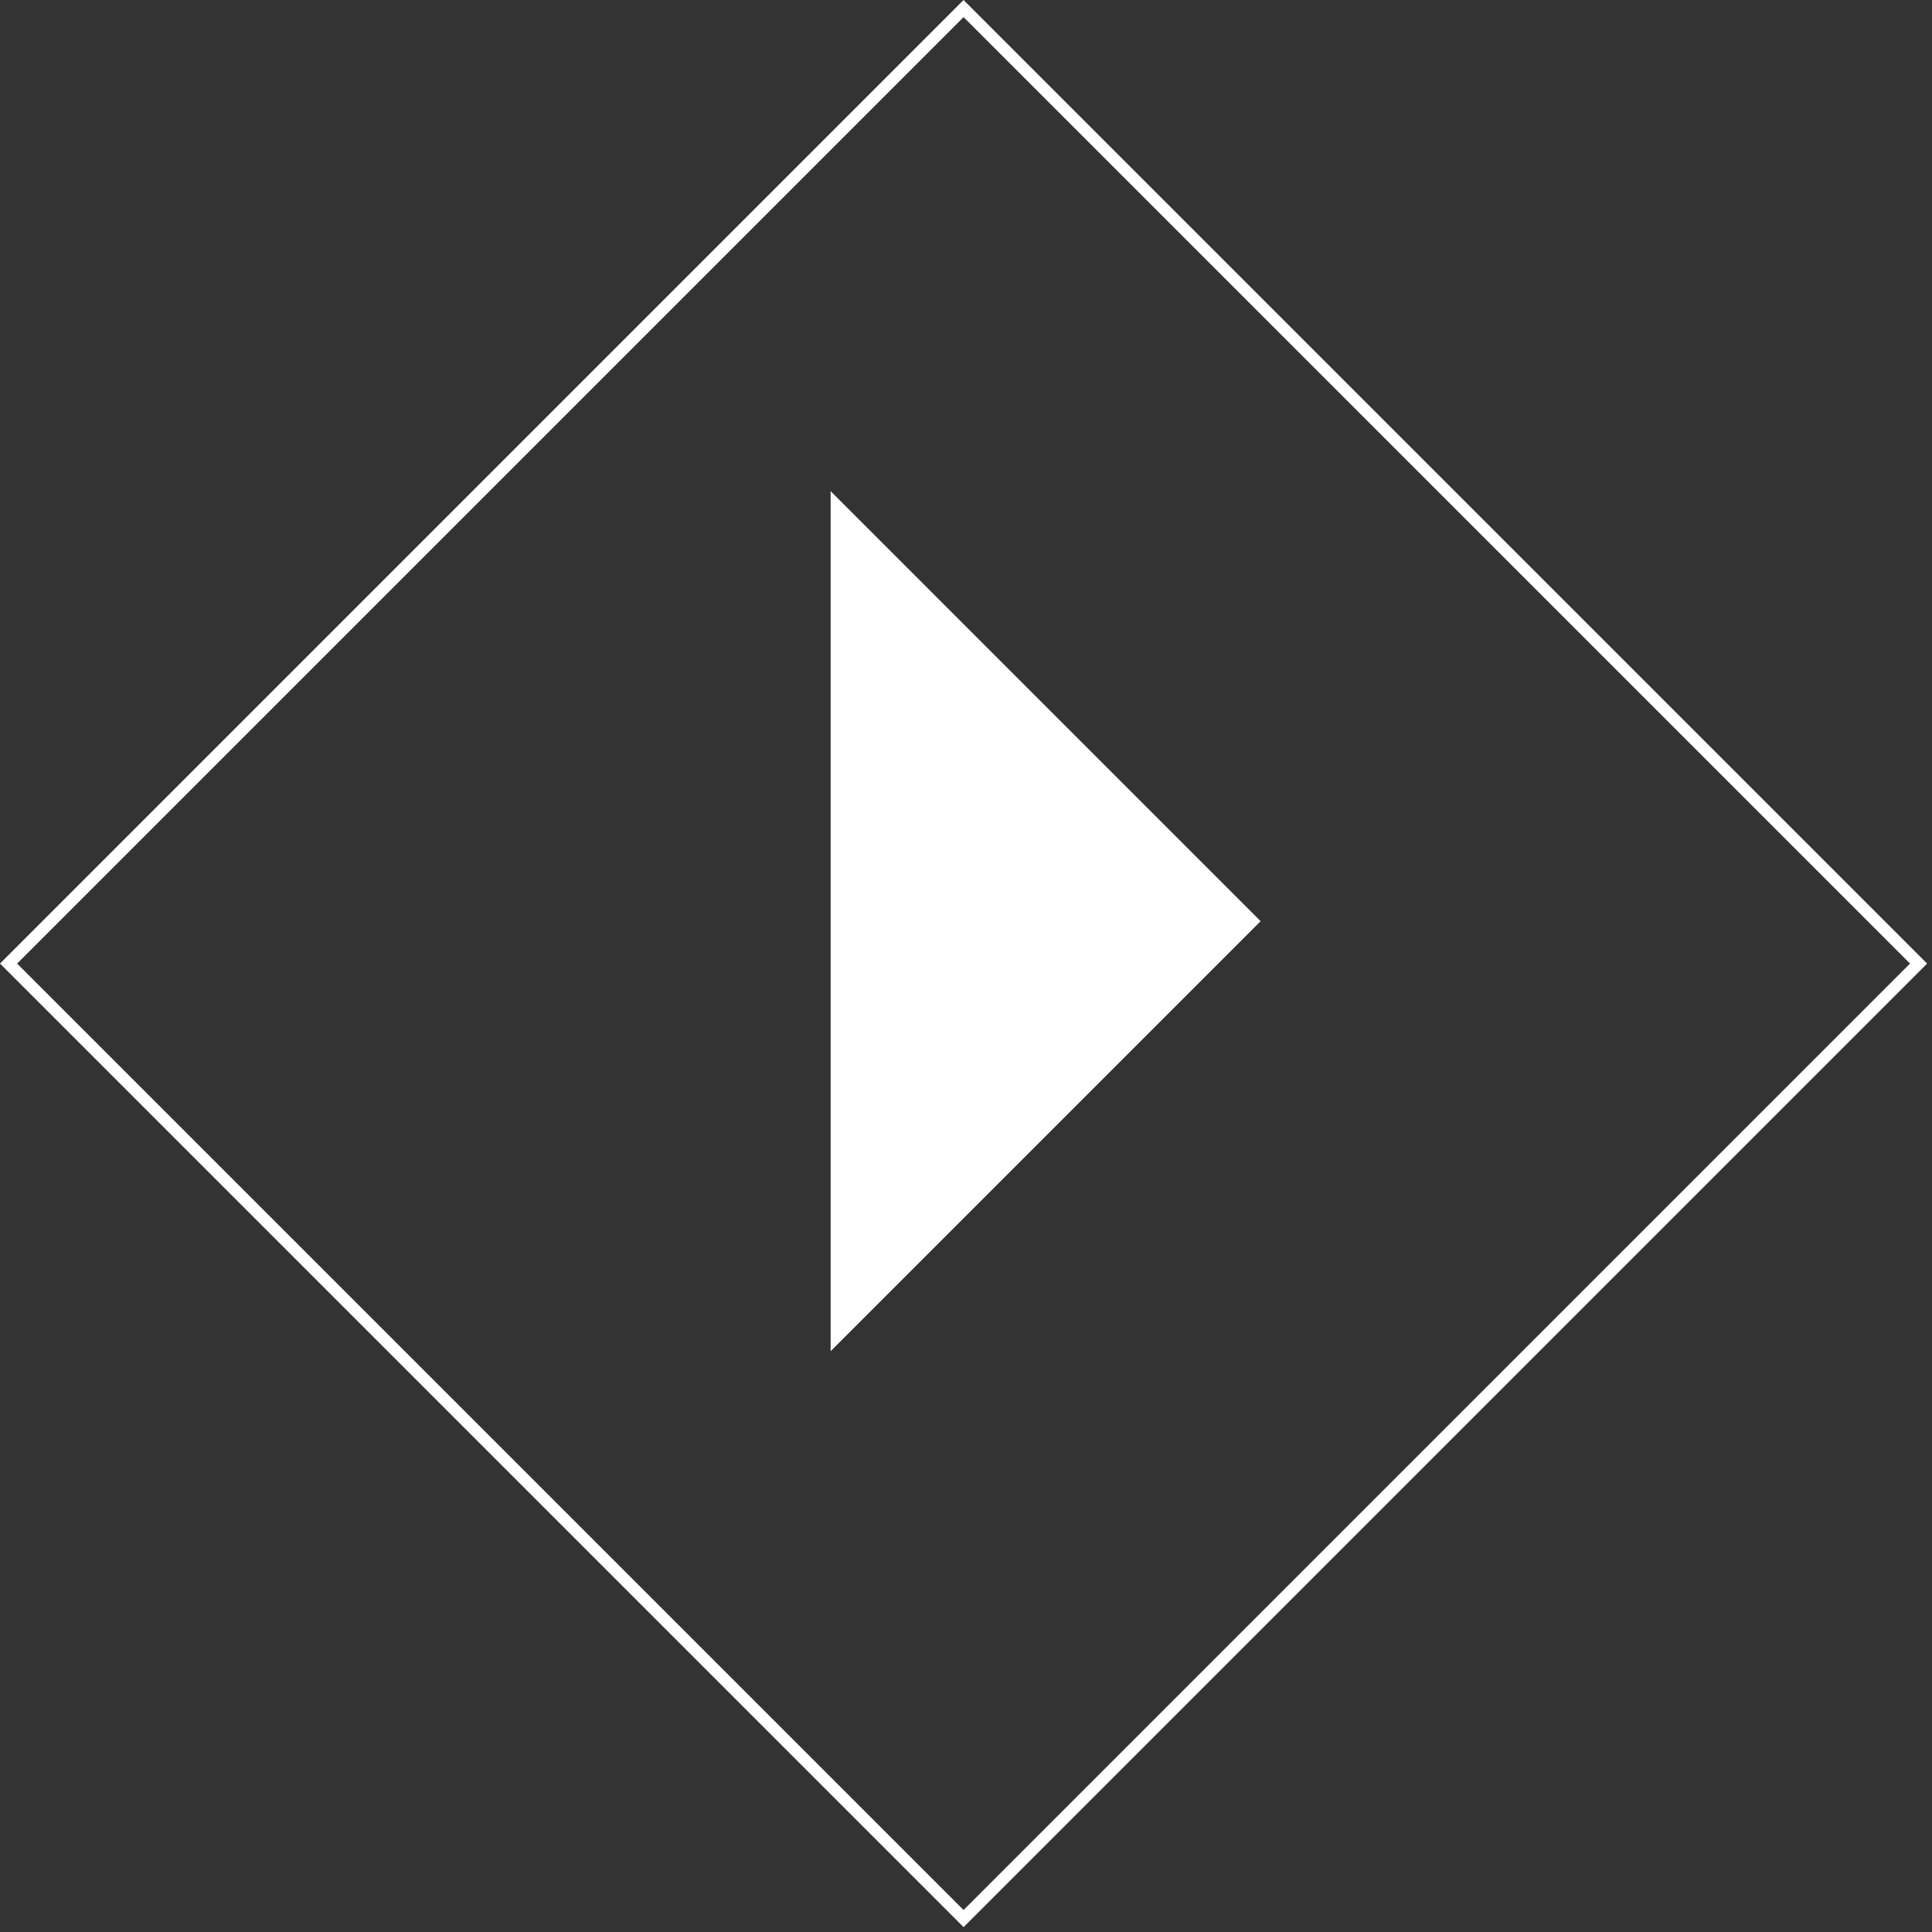 <?xml version="1.0" encoding="UTF-8"?>
<svg width="319px" height="319px" viewBox="0 0 319 319" version="1.1" xmlns="http://www.w3.org/2000/svg" xmlns:xlink="http://www.w3.org/1999/xlink">
    <rect x="0" y="0" width="319" height="319" fill="#333333" stroke="none"/>
    <title>play-icon</title>
    <g id="website-and-social" stroke="none" stroke-width="1" fill="none" fill-rule="evenodd">
        <g id="icons" transform="translate(-5558, -2106)">
            <g id="play-icon" transform="translate(5558, 2106)">
                <rect id="Rectangle-Copy-14" stroke="#FFFFFF" stroke-width="2" transform="translate(159.099, 159.099) rotate(-45) translate(-159.099, -159.099)" x="47.599" y="47.599" width="223" height="223"></rect>
                <polygon fill="#FFFFFF" points="137.149 81.099 208.149 152.099 137.149 223.099"></polygon>
            </g>
        </g>
    </g>
</svg>
